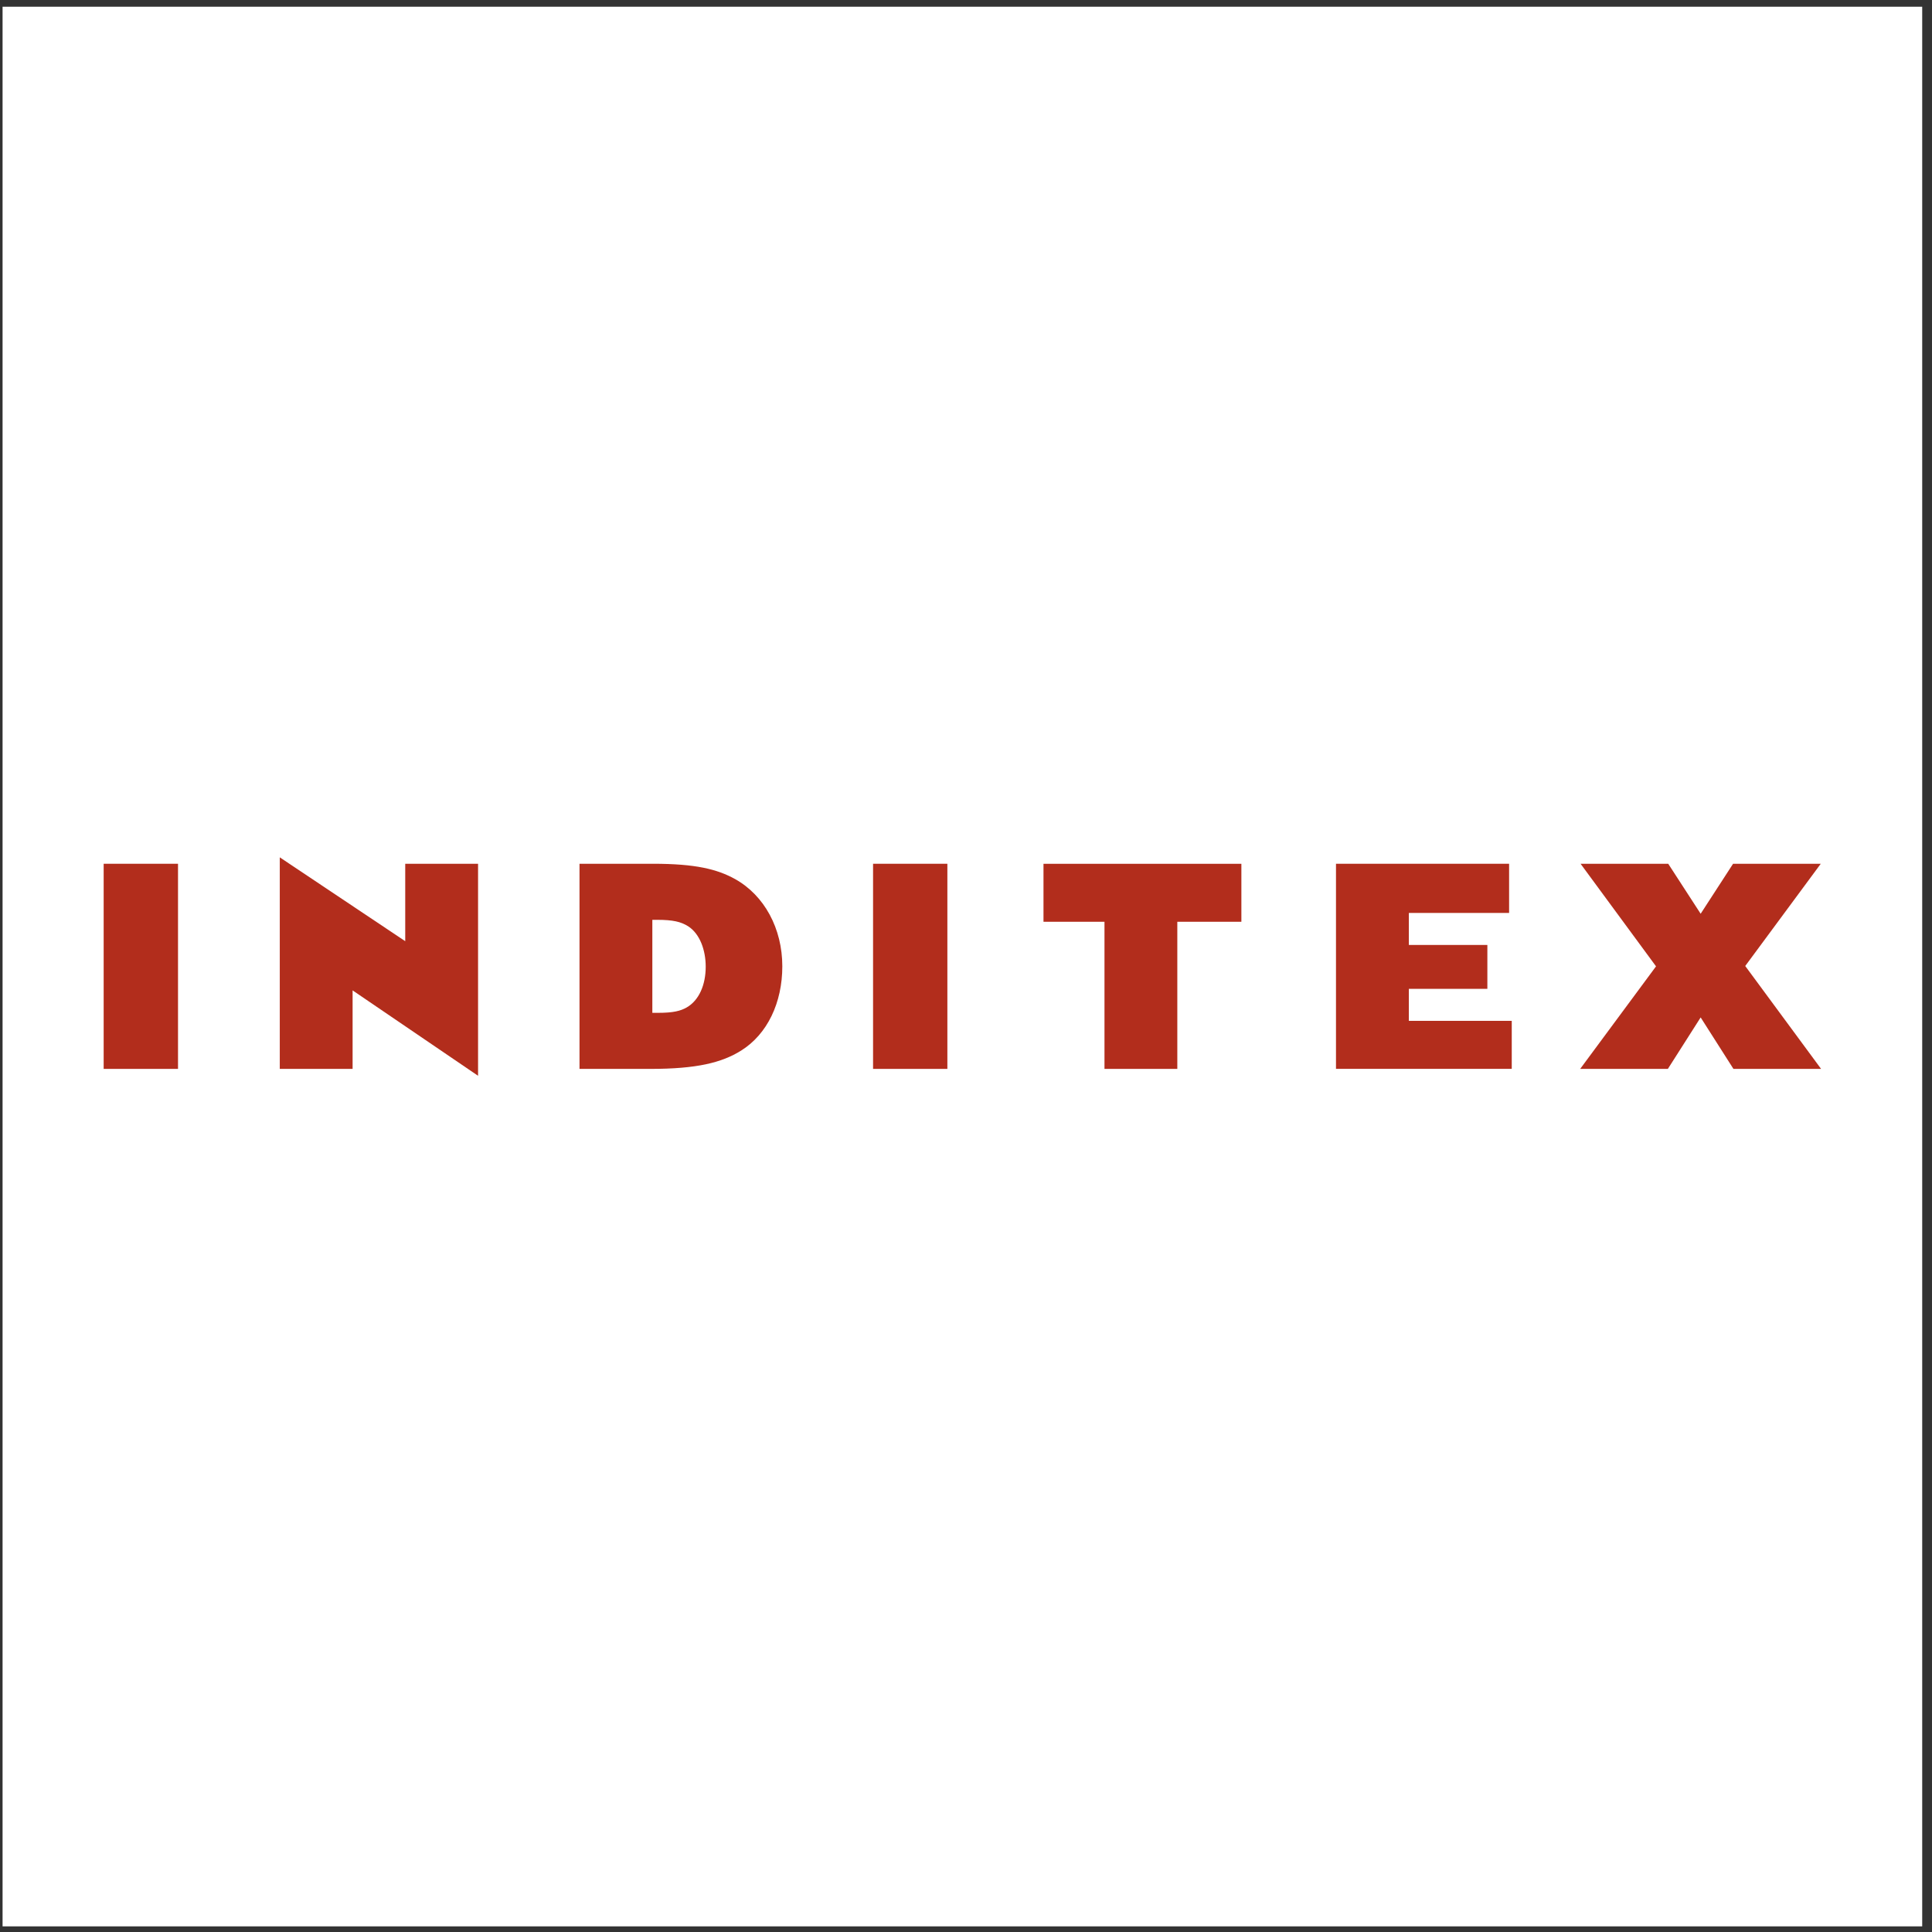 <?xml version="1.0" encoding="UTF-8"?>
<svg xmlns="http://www.w3.org/2000/svg" xmlns:xlink="http://www.w3.org/1999/xlink" width="194pt" height="194pt" viewBox="0 0 194 194" version="1.1">
<rect x="0" y="0" width="194" height="194" fill="#333333" stroke="none"/>
<g id="surface1">
<path style=" stroke:none;fill-rule:evenodd;fill:rgb(100%,100%,100%);fill-opacity:1;" d="M 0.258 0.676 L 193.016 0.676 L 193.016 193.434 L 0.258 193.434 L 0.258 0.676 "/>
<path style=" stroke:none;fill-rule:evenodd;fill:rgb(69.803%,17.647%,10.98%);fill-opacity:1;" d="M 73.812 88.27 C 72.008 87.273 69.828 86.734 65.578 86.734 L 58.191 86.734 L 58.191 107.332 L 65.312 107.332 C 69.945 107.332 72.469 106.715 74.422 105.492 C 77.062 103.844 78.555 100.668 78.555 97.031 C 78.555 93.242 76.758 89.914 73.812 88.27 Z M 68.949 101.164 C 68.336 101.512 67.609 101.703 66.078 101.703 L 65.504 101.703 L 65.504 92.363 L 65.965 92.363 C 67.574 92.363 68.375 92.555 69.102 93.012 C 70.289 93.777 70.863 95.426 70.863 97.07 C 70.863 98.867 70.211 100.441 68.949 101.164 "/>
<path style=" stroke:none;fill-rule:evenodd;fill:rgb(69.803%,17.647%,10.98%);fill-opacity:1;" d="M 141.469 94.887 L 141.469 91.672 L 151.535 91.672 L 151.535 86.734 L 134.152 86.734 L 134.152 107.328 L 151.801 107.328 L 151.801 102.508 L 141.469 102.508 L 141.469 99.293 L 149.352 99.293 L 149.352 94.887 L 141.469 94.887 "/>
<path style=" stroke:none;fill-rule:evenodd;fill:rgb(69.803%,17.647%,10.98%);fill-opacity:1;" d="M 10.41 86.734 L 10.41 107.332 L 17.875 107.332 L 17.875 86.734 L 10.41 86.734 "/>
<path style=" stroke:none;fill-rule:evenodd;fill:rgb(69.803%,17.647%,10.98%);fill-opacity:1;" d="M 87.668 86.734 L 87.668 107.332 L 95.129 107.332 L 95.129 86.734 L 87.668 86.734 "/>
<path style=" stroke:none;fill-rule:evenodd;fill:rgb(69.803%,17.647%,10.98%);fill-opacity:1;" d="M 35.406 99.449 L 48.004 108.023 L 48.004 86.738 L 40.691 86.738 L 40.691 94.508 L 28.094 86.09 L 28.094 107.332 L 35.406 107.332 L 35.406 99.449 "/>
<path style=" stroke:none;fill-rule:evenodd;fill:rgb(69.803%,17.647%,10.98%);fill-opacity:1;" d="M 104.781 86.738 L 104.781 92.559 L 110.906 92.559 L 110.906 107.332 L 118.219 107.332 L 118.219 92.559 L 124.652 92.559 L 124.652 86.738 L 104.781 86.738 "/>
<path style=" stroke:none;fill-rule:evenodd;fill:rgb(69.803%,17.647%,10.98%);fill-opacity:1;" d="M 170.77 102.164 L 174.062 107.332 L 182.863 107.332 L 175.246 97 L 182.828 86.738 L 174.023 86.738 L 170.77 91.754 L 167.516 86.738 L 158.715 86.738 L 166.289 97.035 L 158.672 107.332 L 167.477 107.332 L 170.77 102.164 "/>
</g>
</svg>
